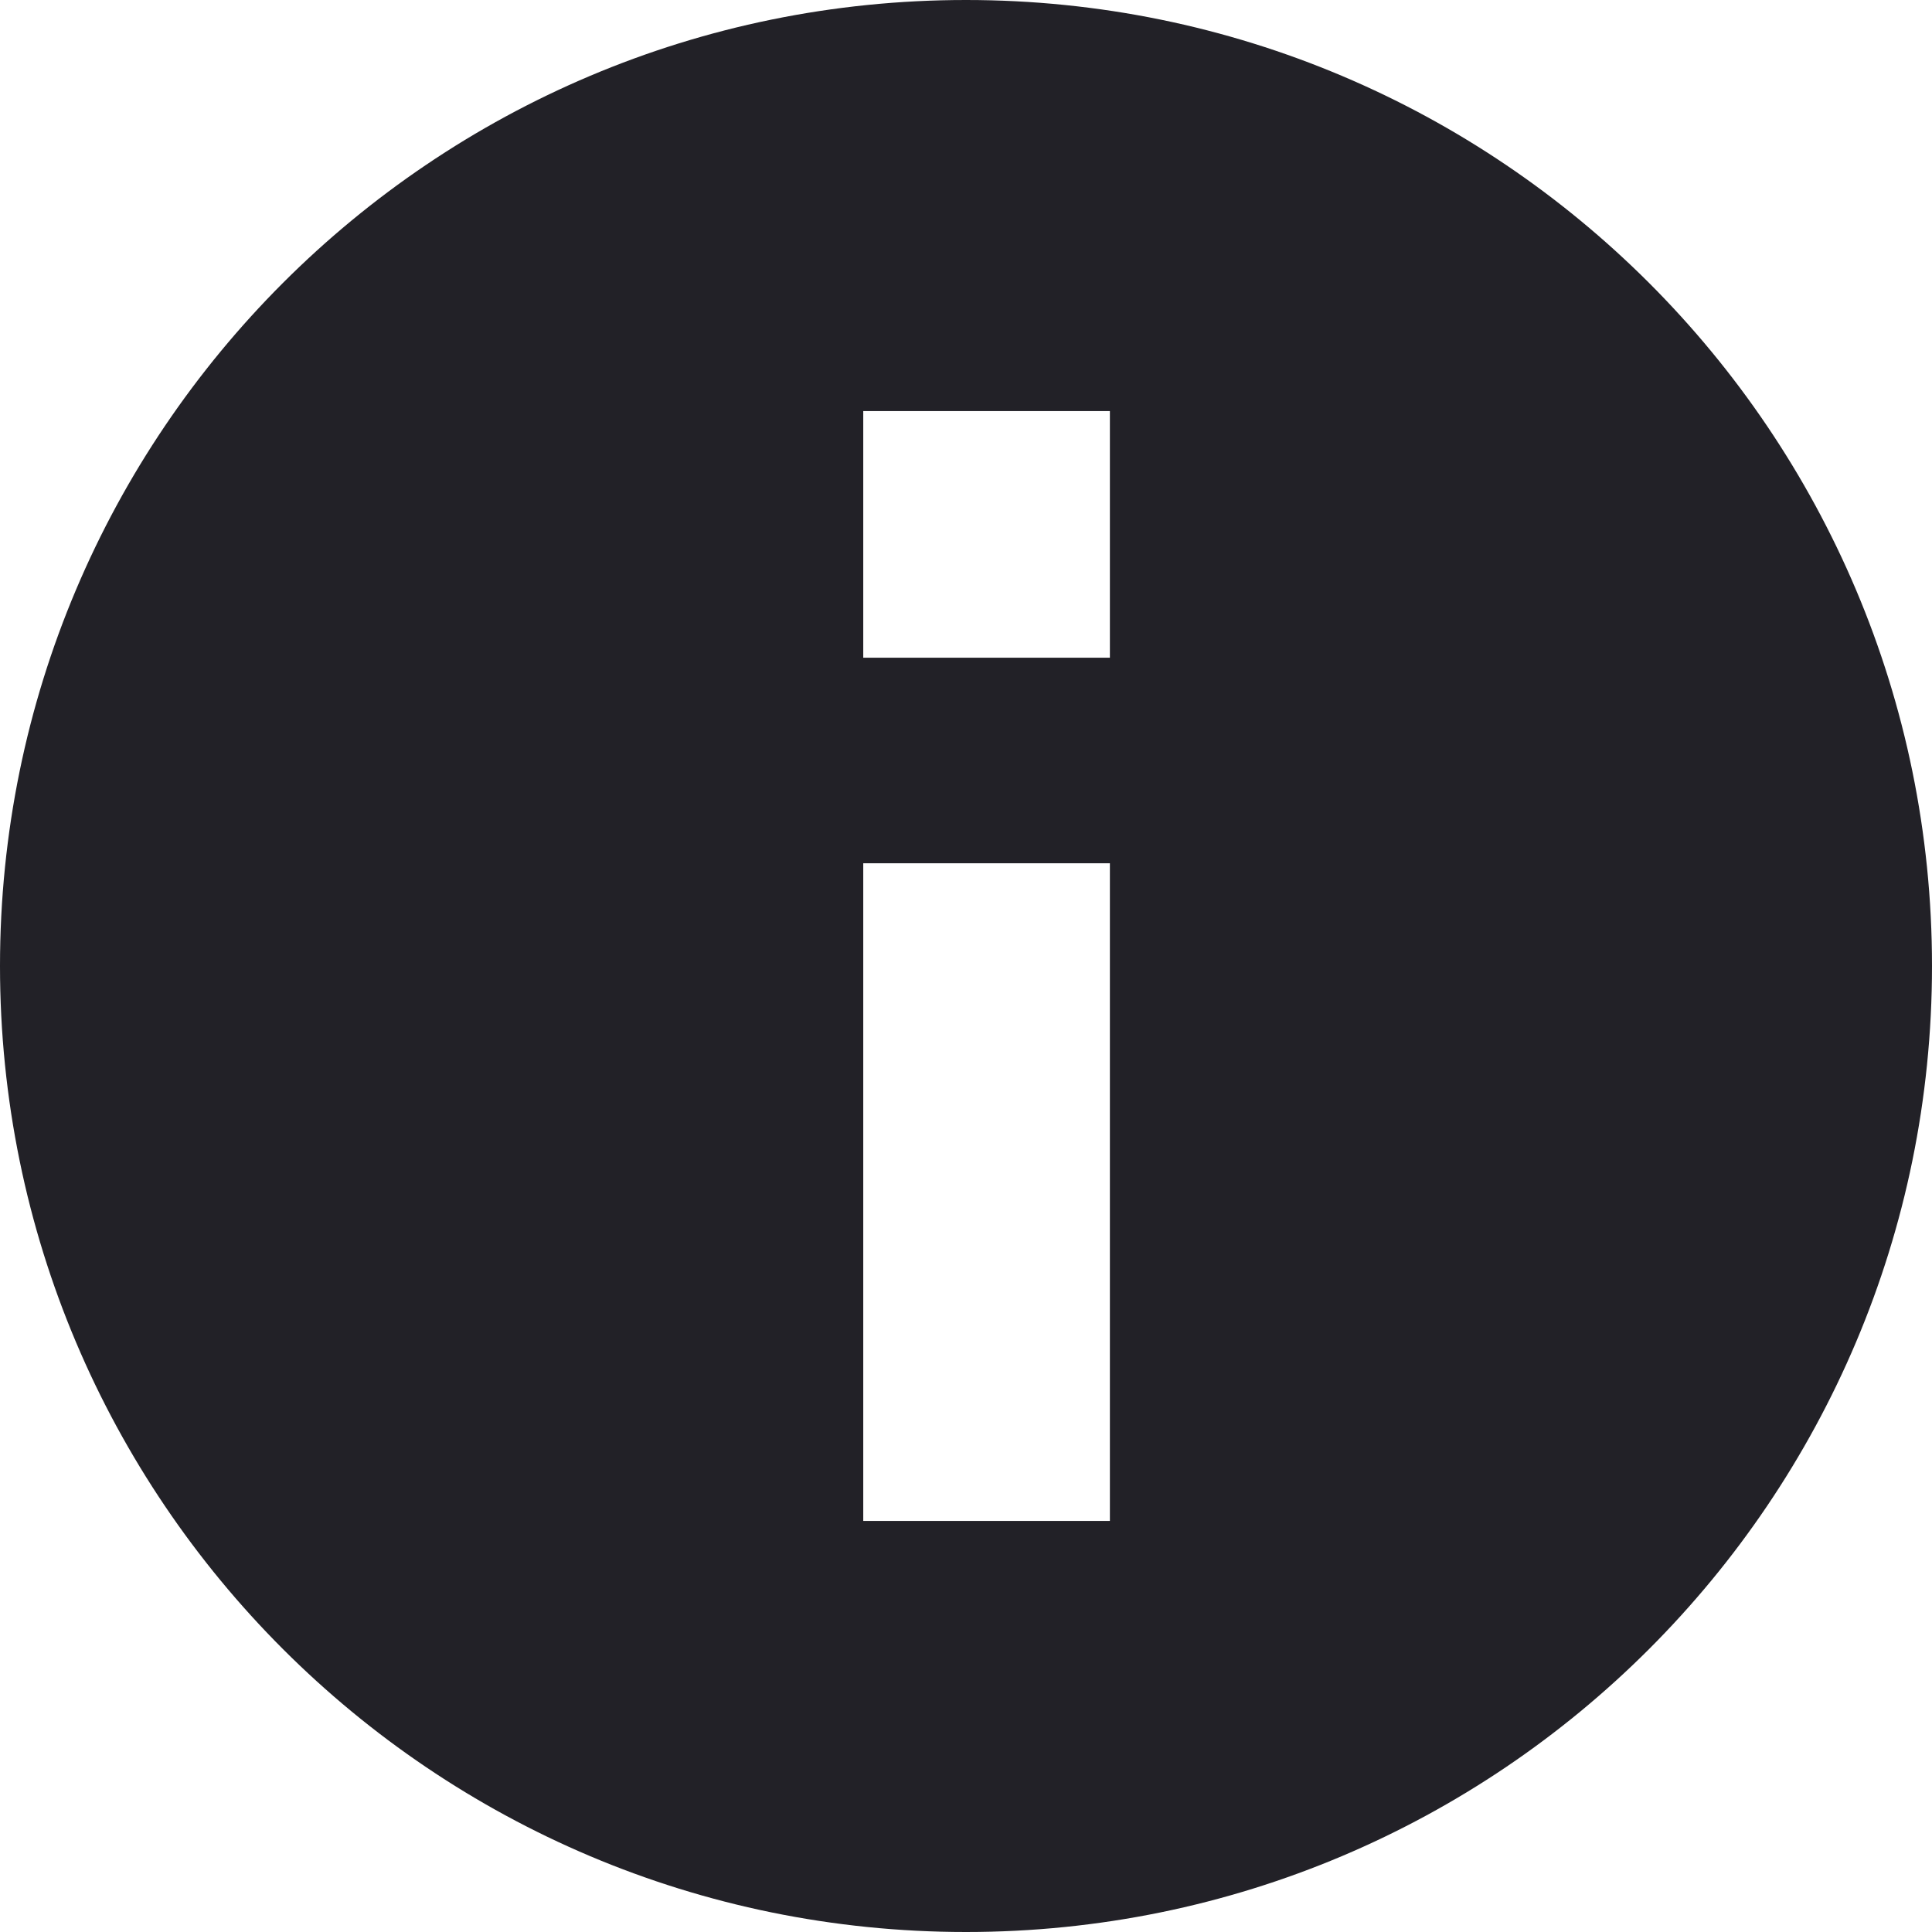 <?xml version="1.0" encoding="UTF-8"?>
<svg width="44px" height="44px" viewBox="0 0 44 44" version="1.1" xmlns="http://www.w3.org/2000/svg" xmlns:xlink="http://www.w3.org/1999/xlink">
    <!-- Generator: Sketch 52.2 (67145) - http://www.bohemiancoding.com/sketch -->
    <title>Page 1</title>
    <desc>Created with Sketch.</desc>
    <g id="Page-1" stroke="none" stroke-width="1" fill="none" fill-rule="evenodd">
        <g id="HOME" transform="translate(-778, -1966)" fill="#222127">
            <path d="M800,1966 C787.85,1966 778,1975.849 778,1988 C778,2000.151 787.85,2010 800,2010 C812.15,2010 822,2000.151 822,1988 C822,1975.849 812.15,1966 800,1966 Z M803.277,2000.638 L797.66,2000.638 L797.66,1985.66 L803.277,1985.66 L803.277,2000.638 Z M803.277,1980.979 L797.66,1980.979 L797.66,1975.362 L803.277,1975.362 L803.277,1980.979 Z" id="Page-1"></path>
        </g>
    </g>
</svg>